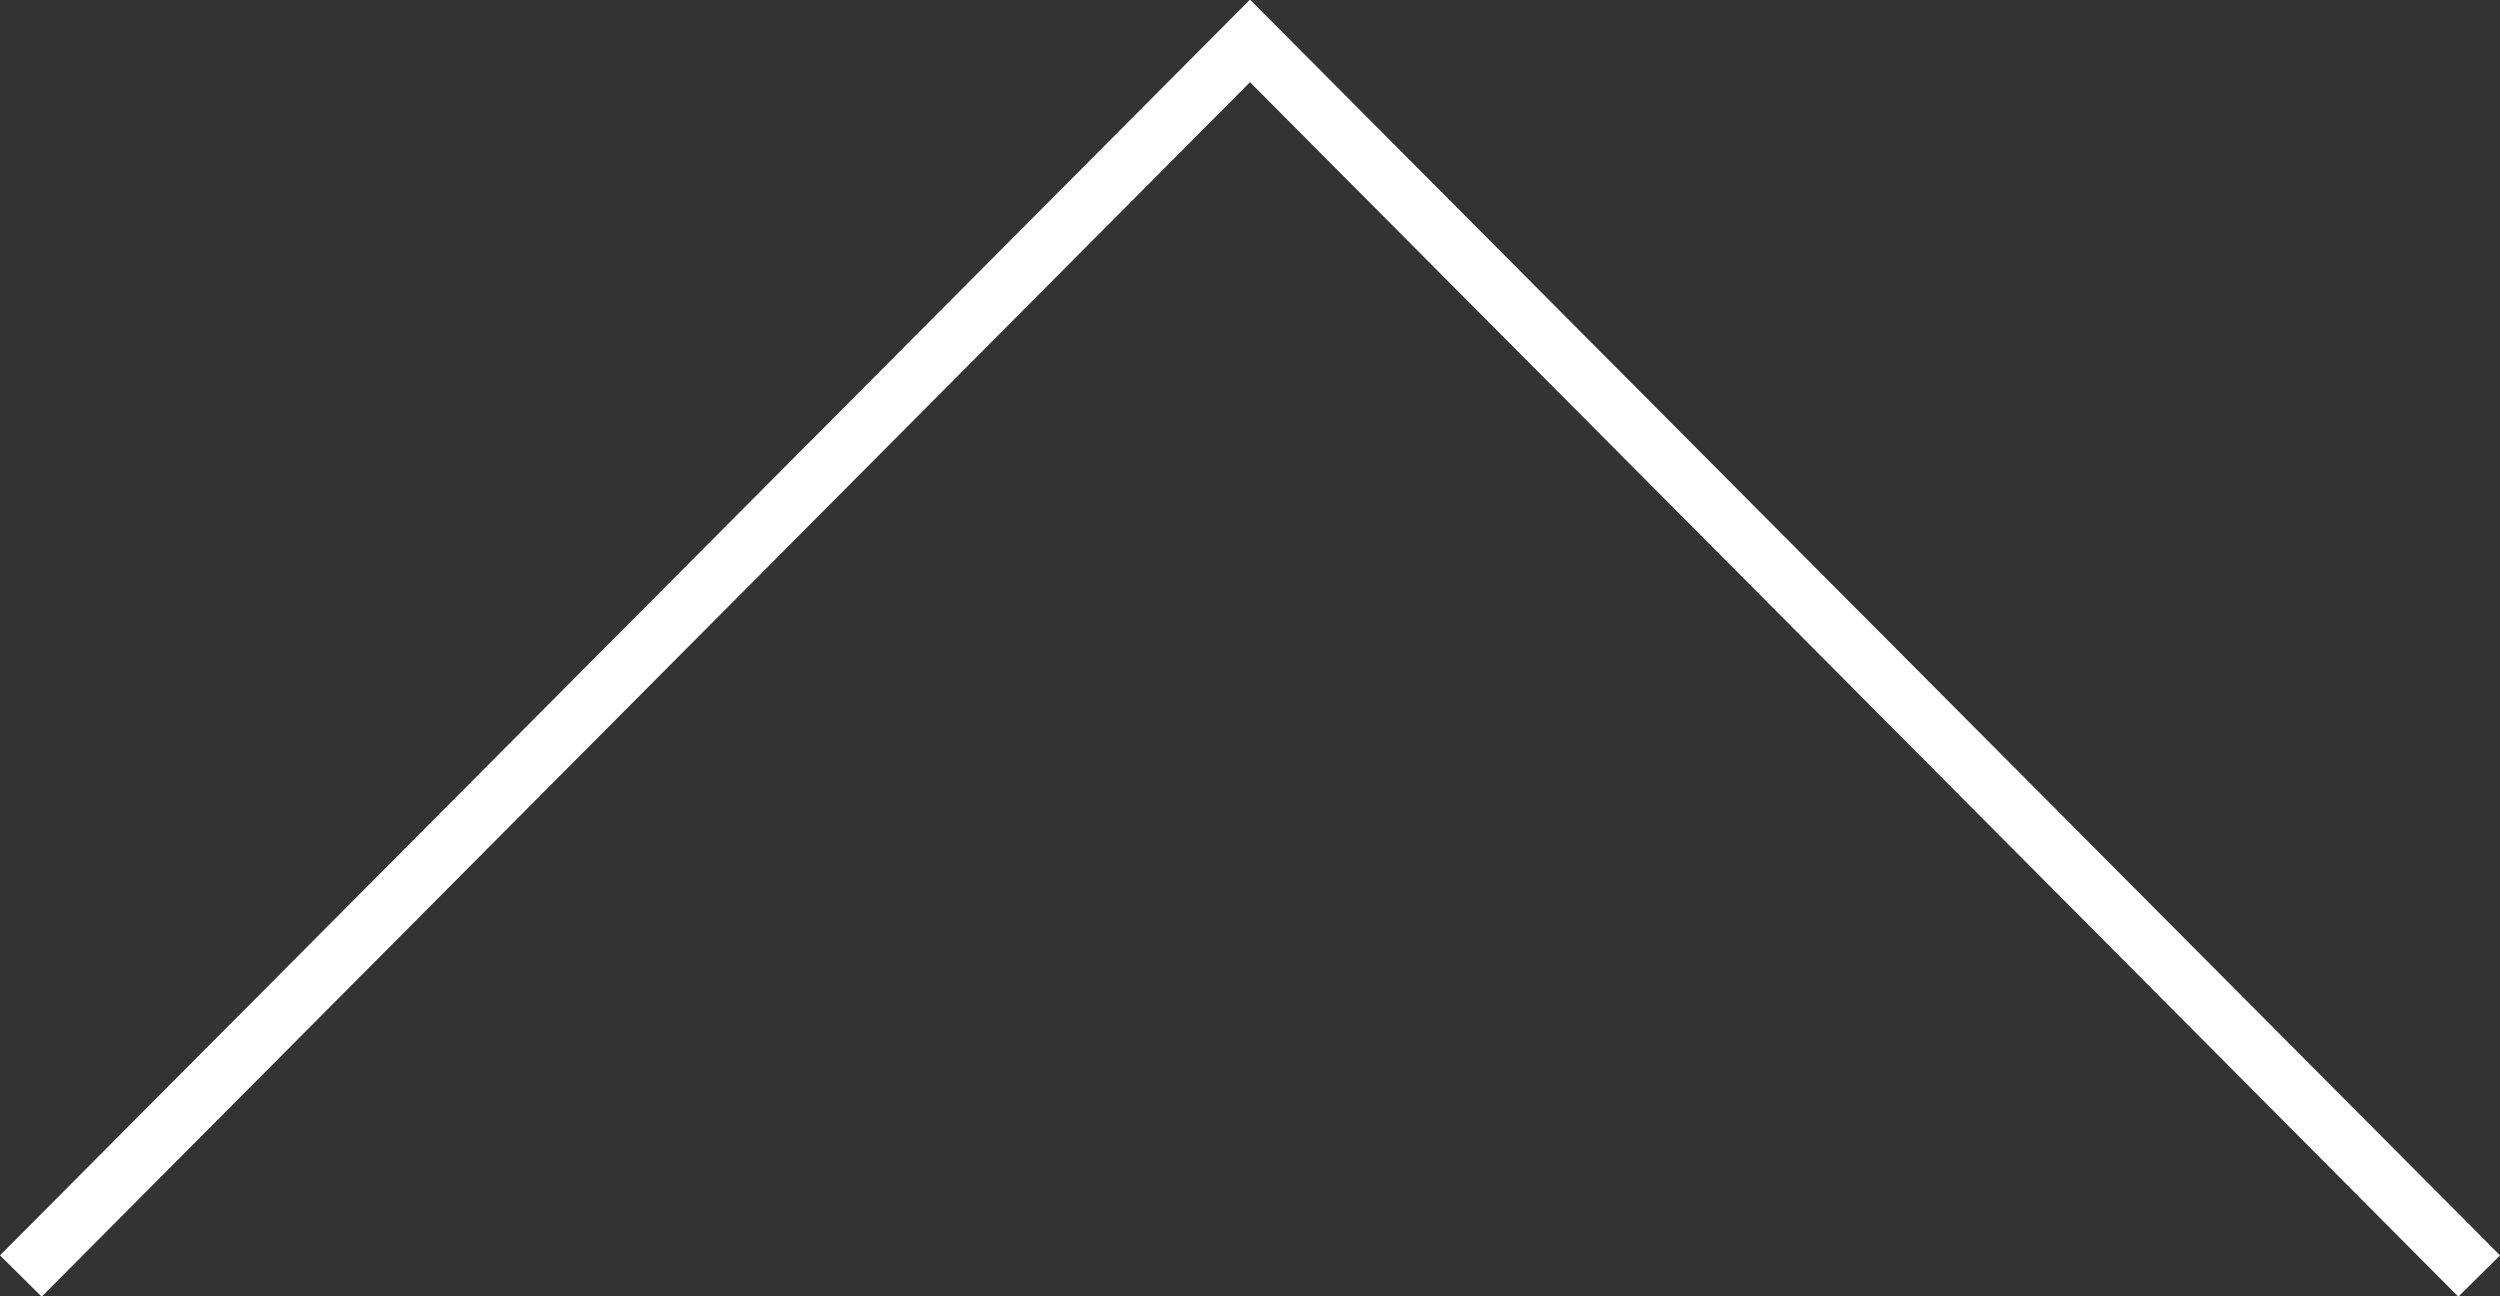 <svg xmlns="http://www.w3.org/2000/svg" width="54" height="28" viewBox="0 0 54 28">
  <rect x="0" y="0" width="54" height="28" fill="#333333" stroke="none"/>
  <defs>
    <style>
      .cls-1 {
        fill: #fff;
        fill-rule: evenodd;
      }
    </style>
  </defs>
  <path id="arrow_back.svg" class="cls-1" d="M632,829.116l-27-27.124-27,27.124,0.9,0.892L605,803.775l26.1,26.233Z" transform="translate(-578 -802)"/>
</svg>

